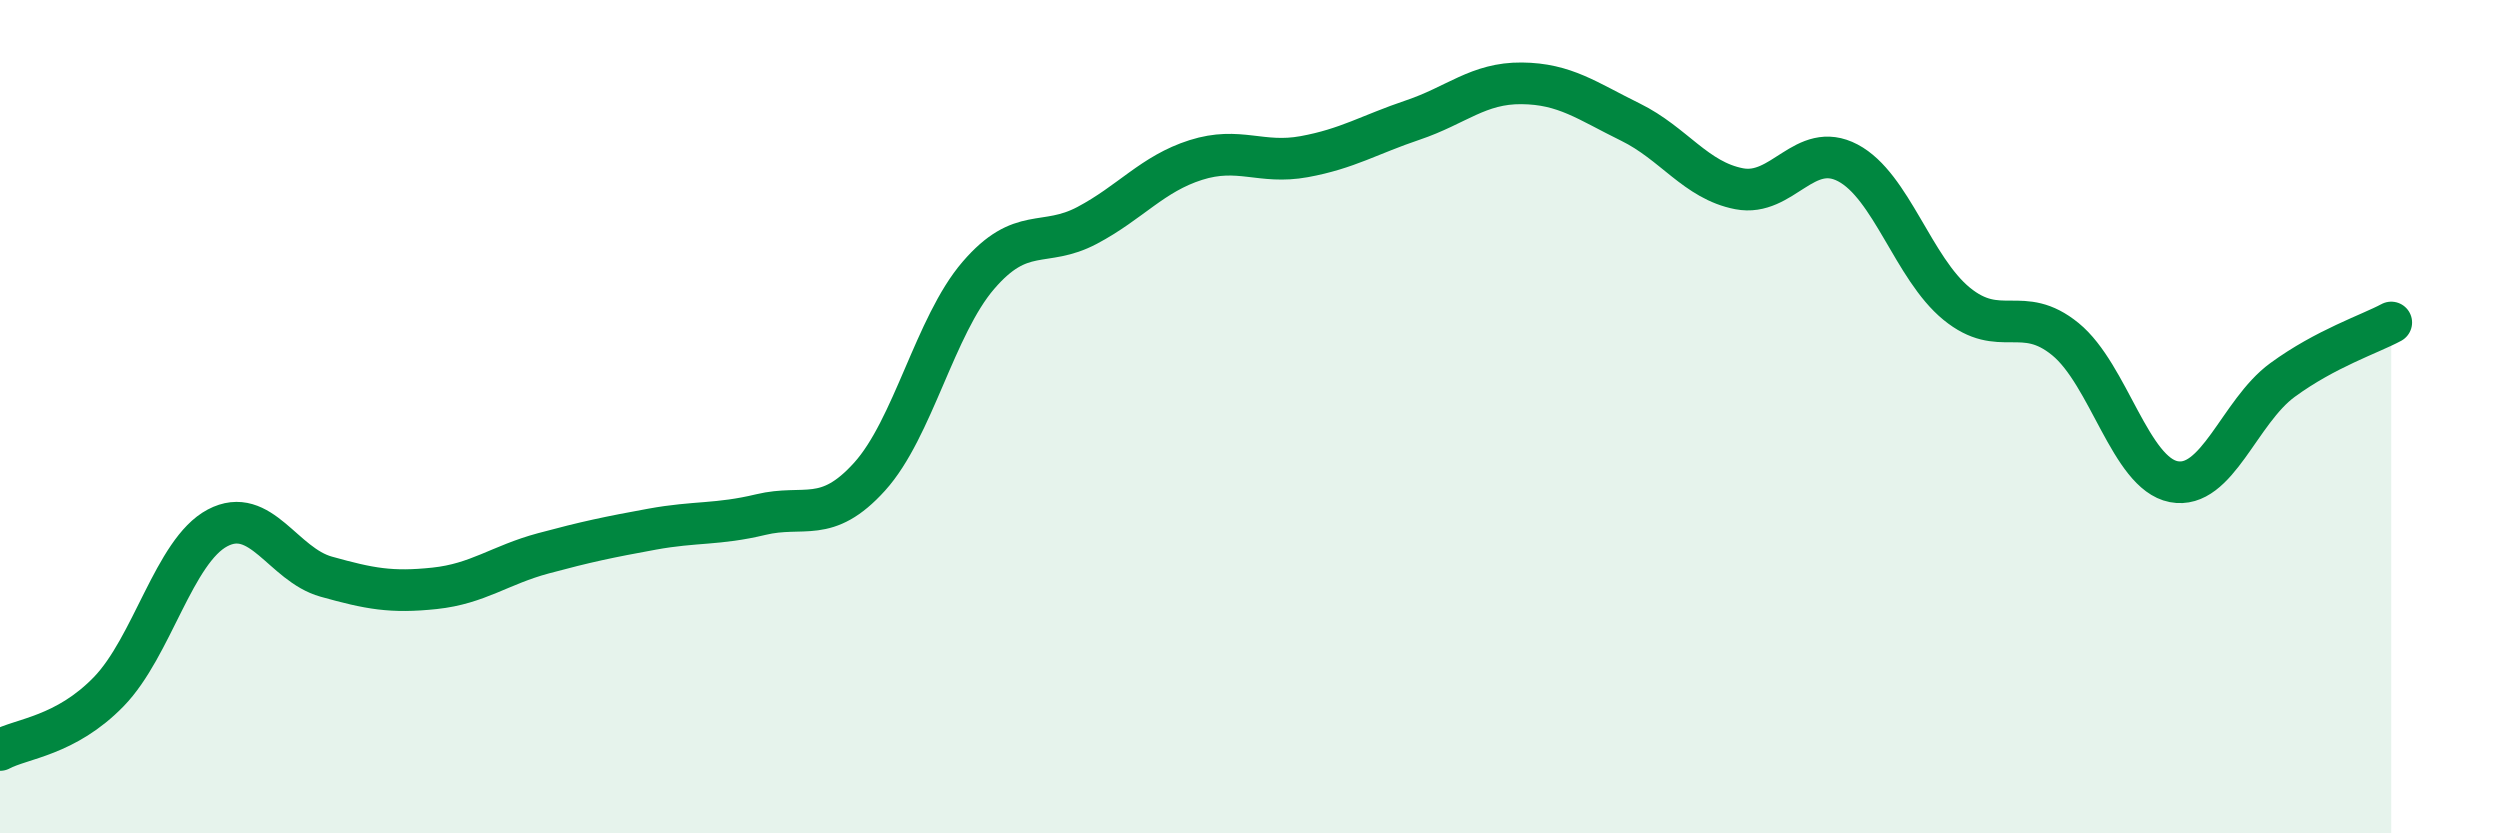 
    <svg width="60" height="20" viewBox="0 0 60 20" xmlns="http://www.w3.org/2000/svg">
      <path
        d="M 0,18 C 0.52,17.72 1.57,17.67 2.61,16.6 C 3.65,15.53 4.18,13.22 5.22,12.67 C 6.26,12.12 6.79,13.55 7.83,13.84 C 8.87,14.13 9.39,14.23 10.43,14.12 C 11.47,14.01 12,13.56 13.04,13.28 C 14.08,13 14.61,12.89 15.65,12.7 C 16.69,12.51 17.22,12.6 18.26,12.35 C 19.3,12.1 19.83,12.59 20.87,11.44 C 21.91,10.29 22.44,7.82 23.48,6.61 C 24.52,5.4 25.05,5.96 26.09,5.41 C 27.13,4.86 27.66,4.17 28.7,3.84 C 29.74,3.51 30.26,3.95 31.3,3.76 C 32.34,3.57 32.87,3.23 33.91,2.88 C 34.95,2.53 35.48,1.99 36.52,2 C 37.56,2.01 38.09,2.42 39.13,2.93 C 40.17,3.44 40.7,4.33 41.74,4.53 C 42.78,4.73 43.31,3.36 44.35,3.91 C 45.39,4.46 45.92,6.44 46.96,7.29 C 48,8.14 48.53,7.29 49.57,8.14 C 50.61,8.99 51.13,11.36 52.17,11.56 C 53.21,11.76 53.74,9.88 54.78,9.12 C 55.82,8.36 56.87,8.02 57.39,7.74L57.39 20L0 20Z"
        fill="#008740"
        opacity="0.1"
        stroke-linecap="round"
        stroke-linejoin="round"
      />
      <path
        d="M 0,18 C 0.52,17.72 1.57,17.67 2.61,16.6 C 3.65,15.53 4.18,13.22 5.22,12.67 C 6.26,12.12 6.79,13.55 7.83,13.84 C 8.87,14.13 9.39,14.23 10.43,14.12 C 11.47,14.01 12,13.56 13.04,13.28 C 14.08,13 14.61,12.89 15.65,12.7 C 16.69,12.51 17.22,12.6 18.26,12.35 C 19.3,12.1 19.83,12.59 20.87,11.44 C 21.91,10.29 22.44,7.82 23.48,6.61 C 24.52,5.4 25.05,5.96 26.09,5.41 C 27.13,4.86 27.66,4.17 28.7,3.84 C 29.74,3.51 30.26,3.95 31.3,3.76 C 32.34,3.57 32.87,3.23 33.91,2.88 C 34.95,2.53 35.48,1.99 36.52,2 C 37.56,2.01 38.09,2.42 39.13,2.93 C 40.17,3.44 40.7,4.33 41.74,4.53 C 42.78,4.73 43.31,3.36 44.35,3.91 C 45.39,4.46 45.92,6.44 46.96,7.29 C 48,8.14 48.53,7.29 49.57,8.14 C 50.61,8.99 51.13,11.36 52.17,11.56 C 53.21,11.76 53.74,9.88 54.78,9.12 C 55.82,8.36 56.87,8.02 57.39,7.74"
        stroke="#008740"
        stroke-width="1"
        fill="none"
        stroke-linecap="round"
        stroke-linejoin="round"
      />
    </svg>
  